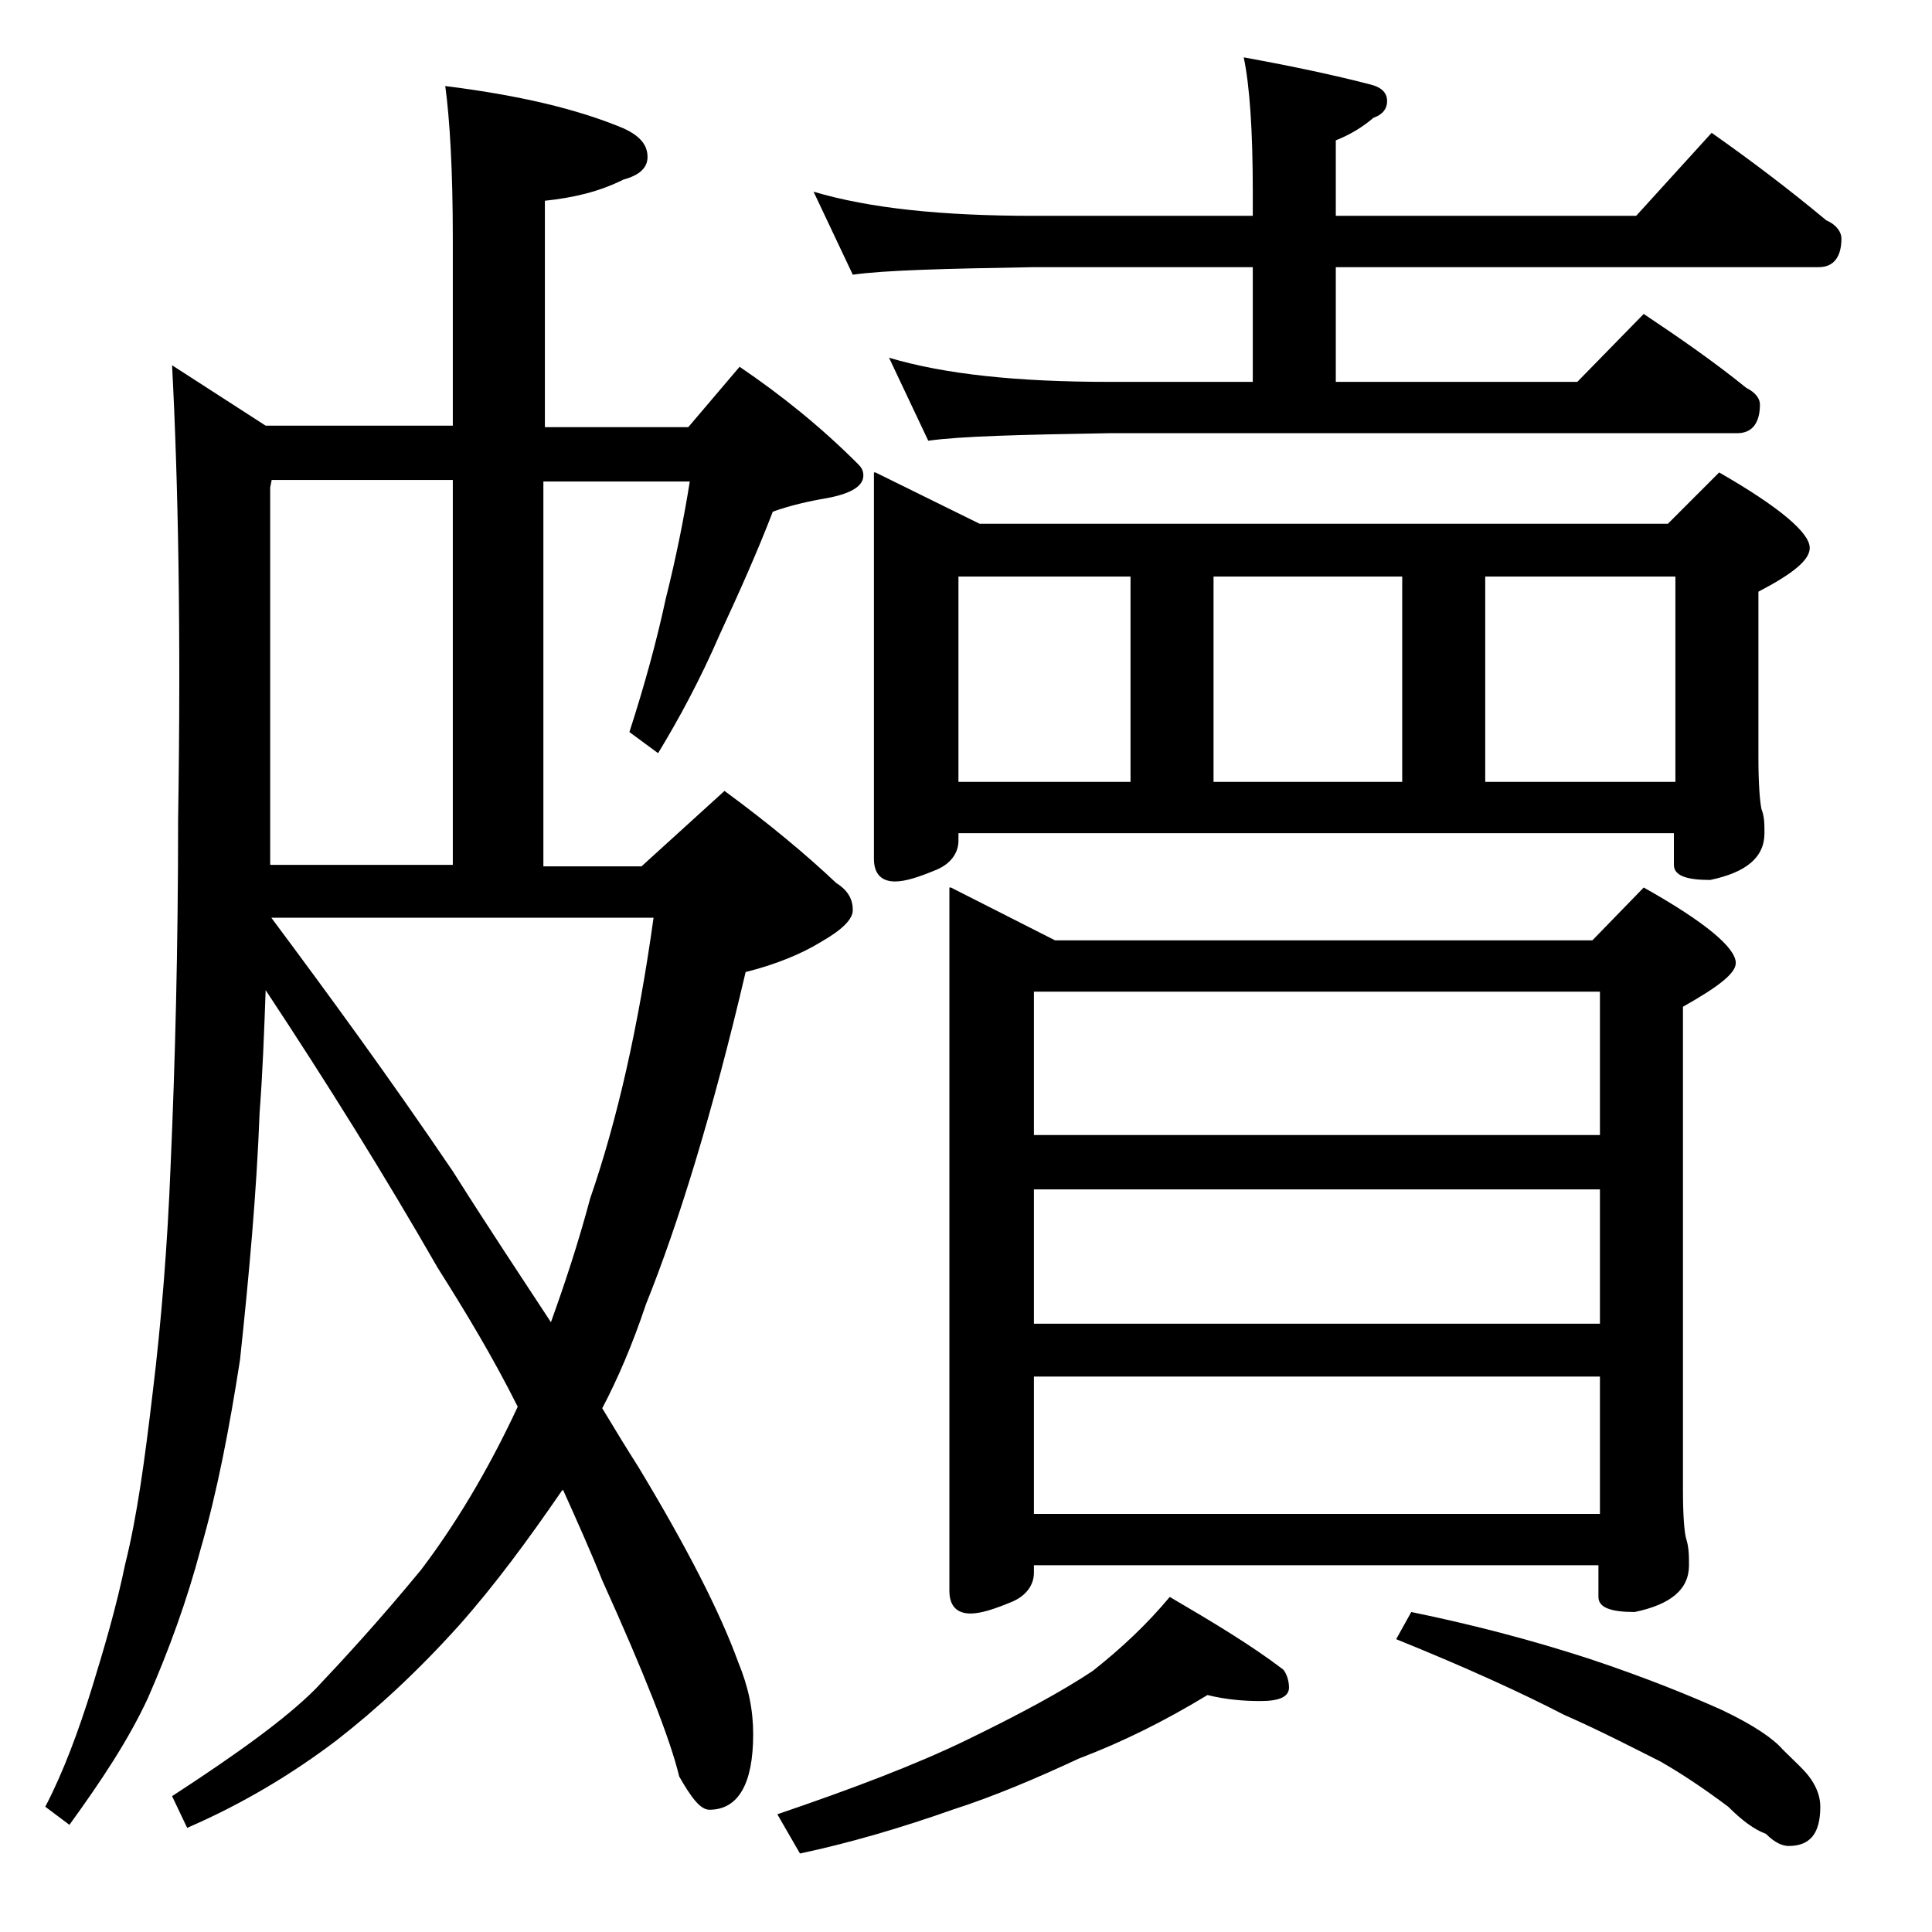 <?xml version="1.0" encoding="utf-8"?>
<!-- Generator: Adobe Illustrator 18.0.0, SVG Export Plug-In . SVG Version: 6.00 Build 0)  -->
<!DOCTYPE svg PUBLIC "-//W3C//DTD SVG 1.1//EN" "http://www.w3.org/Graphics/SVG/1.1/DTD/svg11.dtd">
<svg version="1.1" id="Layer_1" xmlns="http://www.w3.org/2000/svg" xmlns:xlink="http://www.w3.org/1999/xlink" x="0px" y="0px"
	 viewBox="0 0 128 128" enable-background="new 0 0 128 128" xml:space="preserve">
<path d="M11.4,24.2l6.2,4H30V15.8c0-4.5-0.2-7.9-0.5-10.1c4.8,0.6,8.7,1.5,11.8,2.8c1.1,0.5,1.6,1.1,1.6,1.9c0,0.7-0.5,1.2-1.6,1.5
	c-1.6,0.8-3.3,1.2-5.2,1.4v15h9.5l3.4-4c2.8,1.9,5.4,4,7.8,6.4c0.2,0.2,0.4,0.4,0.4,0.8c0,0.7-0.8,1.2-2.4,1.5
	c-1.2,0.2-2.5,0.5-3.6,0.9c-1,2.6-2.2,5.3-3.5,8.1c-1.3,3-2.7,5.6-4.1,7.9l-1.9-1.4c1-3.1,1.8-6,2.4-8.8c0.7-2.8,1.2-5.3,1.6-7.8H36
	v25.5h6.5l5.5-5c3,2.2,5.5,4.3,7.4,6.1c0.8,0.5,1.1,1.1,1.1,1.8c0,0.6-0.7,1.3-2.1,2.1c-1.3,0.8-3,1.5-5,2c-2.2,9.4-4.5,16.8-6.6,22
	c-0.9,2.7-1.9,5-2.9,6.9c0.9,1.5,1.7,2.8,2.4,3.9c3.2,5.3,5.4,9.6,6.6,12.9c0.7,1.7,1,3.2,1,4.8c0,3.3-1,5-2.9,5
	c-0.6,0-1.2-0.8-2-2.2c-0.6-2.5-2.3-6.8-5.1-13c-0.8-2-1.7-4-2.6-6l-0.1,0.1c-2.2,3.2-4.4,6.2-6.8,8.9c-2.7,3-5.4,5.5-8.1,7.6
	c-2.9,2.2-6.2,4.2-9.9,5.8l-1-2.1c4.3-2.8,7.5-5.1,9.5-7.1c1.8-1.9,4.2-4.5,7-7.9c2.2-2.9,4.4-6.5,6.4-10.8C32.7,90,30.9,87,29,84
	c-3.5-6.1-7.3-12.2-11.4-18.4c-0.1,2.8-0.2,5.5-0.4,8.1C17,79,16.5,84.5,15.9,90.1c-0.7,4.5-1.5,8.7-2.6,12.5
	c-0.9,3.4-2.1,6.7-3.5,9.9c-1.3,2.8-3.1,5.5-5.2,8.4L3,119.7c1.2-2.3,2.2-5,3.1-7.9c0.8-2.6,1.6-5.3,2.2-8.2c0.8-3.2,1.3-7,1.8-11.2
	c0.6-4.9,1-10,1.2-15.1c0.3-6.8,0.5-14.4,0.5-23C12,41.8,11.8,31.8,11.4,24.2z M17.9,57.3H30V31.8H18l-0.1,0.5V57.3z M17.9,60.7
	c3.8,5.1,7.9,10.7,12.1,16.9c2.4,3.8,4.6,7.1,6.5,10c0.9-2.5,1.8-5.2,2.6-8.2c1.8-5.2,3.2-11.4,4.2-18.6H17.9z M80,112.3
	c-2.8,1.7-5.6,3.1-8.5,4.2c-2.8,1.3-5.6,2.5-8.4,3.4c-3.4,1.2-6.8,2.2-10.1,2.9l-1.5-2.6c5-1.7,9.2-3.3,12.5-4.9
	c3.5-1.7,6.3-3.2,8.4-4.6c1.9-1.5,3.6-3.1,5.1-4.9c2.9,1.7,5.4,3.2,7.5,4.8c0.2,0.2,0.4,0.7,0.4,1.2c0,0.6-0.6,0.9-1.9,0.9
	C82.4,112.7,81.2,112.6,80,112.3z M53.9,12.7c3.7,1.1,8.5,1.6,14.6,1.6H83v-1.6c0-4-0.2-7-0.6-8.9c3.3,0.6,6.1,1.2,8.4,1.8
	c0.8,0.2,1.1,0.6,1.1,1.1S91.6,7.6,91,7.8c-0.7,0.6-1.5,1.1-2.5,1.5v5h19.9l5-5.5c2.7,1.9,5.2,3.8,7.6,5.8c0.7,0.3,1,0.8,1,1.2
	c0,1.2-0.5,1.9-1.5,1.9h-32v7.6h16l4.4-4.5c2.4,1.6,4.7,3.2,6.8,4.9c0.6,0.3,0.9,0.7,0.9,1.1c0,1.2-0.5,1.9-1.5,1.9H73.5
	c-5.9,0.1-9.9,0.2-12,0.5l-2.6-5.5c3.7,1.1,8.5,1.6,14.6,1.6H83v-7.6H68.5c-5.9,0.1-9.9,0.2-12,0.5L53.9,12.7z M58,31.3l6.9,3.4
	h45.6l3.4-3.4c4,2.3,6,4,6,5c0,0.8-1.1,1.7-3.4,2.9v11c0,1.8,0.1,2.9,0.2,3.4c0.2,0.5,0.2,1,0.2,1.6c0,1.6-1.2,2.6-3.6,3.1
	c-1.6,0-2.4-0.3-2.4-1v-2.1H63.5v0.5c0,0.8-0.5,1.5-1.4,1.9c-1.2,0.5-2.1,0.8-2.8,0.8c-0.9,0-1.4-0.5-1.4-1.5V31.3z M63,58.8
	l6.9,3.5h35.6l3.4-3.5c4.1,2.3,6.1,4,6.1,5c0,0.7-1.2,1.6-3.5,2.9v32c0,1.8,0.1,2.8,0.2,3.2c0.2,0.6,0.2,1.2,0.2,1.8
	c0,1.6-1.2,2.6-3.6,3.1c-1.6,0-2.4-0.3-2.4-1v-2.1H68.5v0.5c0,0.8-0.5,1.5-1.4,1.9c-1.2,0.5-2.1,0.8-2.8,0.8c-0.9,0-1.4-0.5-1.4-1.5
	V58.8z M63.5,51.8h11.4V38.2H63.5V51.8z M68.5,75.2H106v-9.5H68.5V75.2z M68.5,87.7H106v-8.9H68.5V87.7z M68.5,100.3H106v-9.1H68.5
	V100.3z M80.4,51.8h12.5V38.2H80.4V51.8z M93.5,106.8c3.9,0.8,7.8,1.8,11.8,3.1c3.9,1.3,6.8,2.5,8.8,3.4c2.1,1,3.4,1.9,4,2.6
	c0.8,0.8,1.5,1.4,1.9,2c0.4,0.6,0.6,1.2,0.6,1.8c0,1.8-0.7,2.6-2.1,2.6c-0.4,0-0.9-0.2-1.5-0.8c-0.8-0.3-1.6-0.9-2.5-1.8
	c-1.6-1.2-3.1-2.2-4.5-3c-1.8-0.9-3.9-2-6.4-3.1c-2.7-1.4-6.4-3.1-11.1-5L93.5,106.8z M98.4,51.8H111V38.2H98.4V51.8z"/>
</svg>
